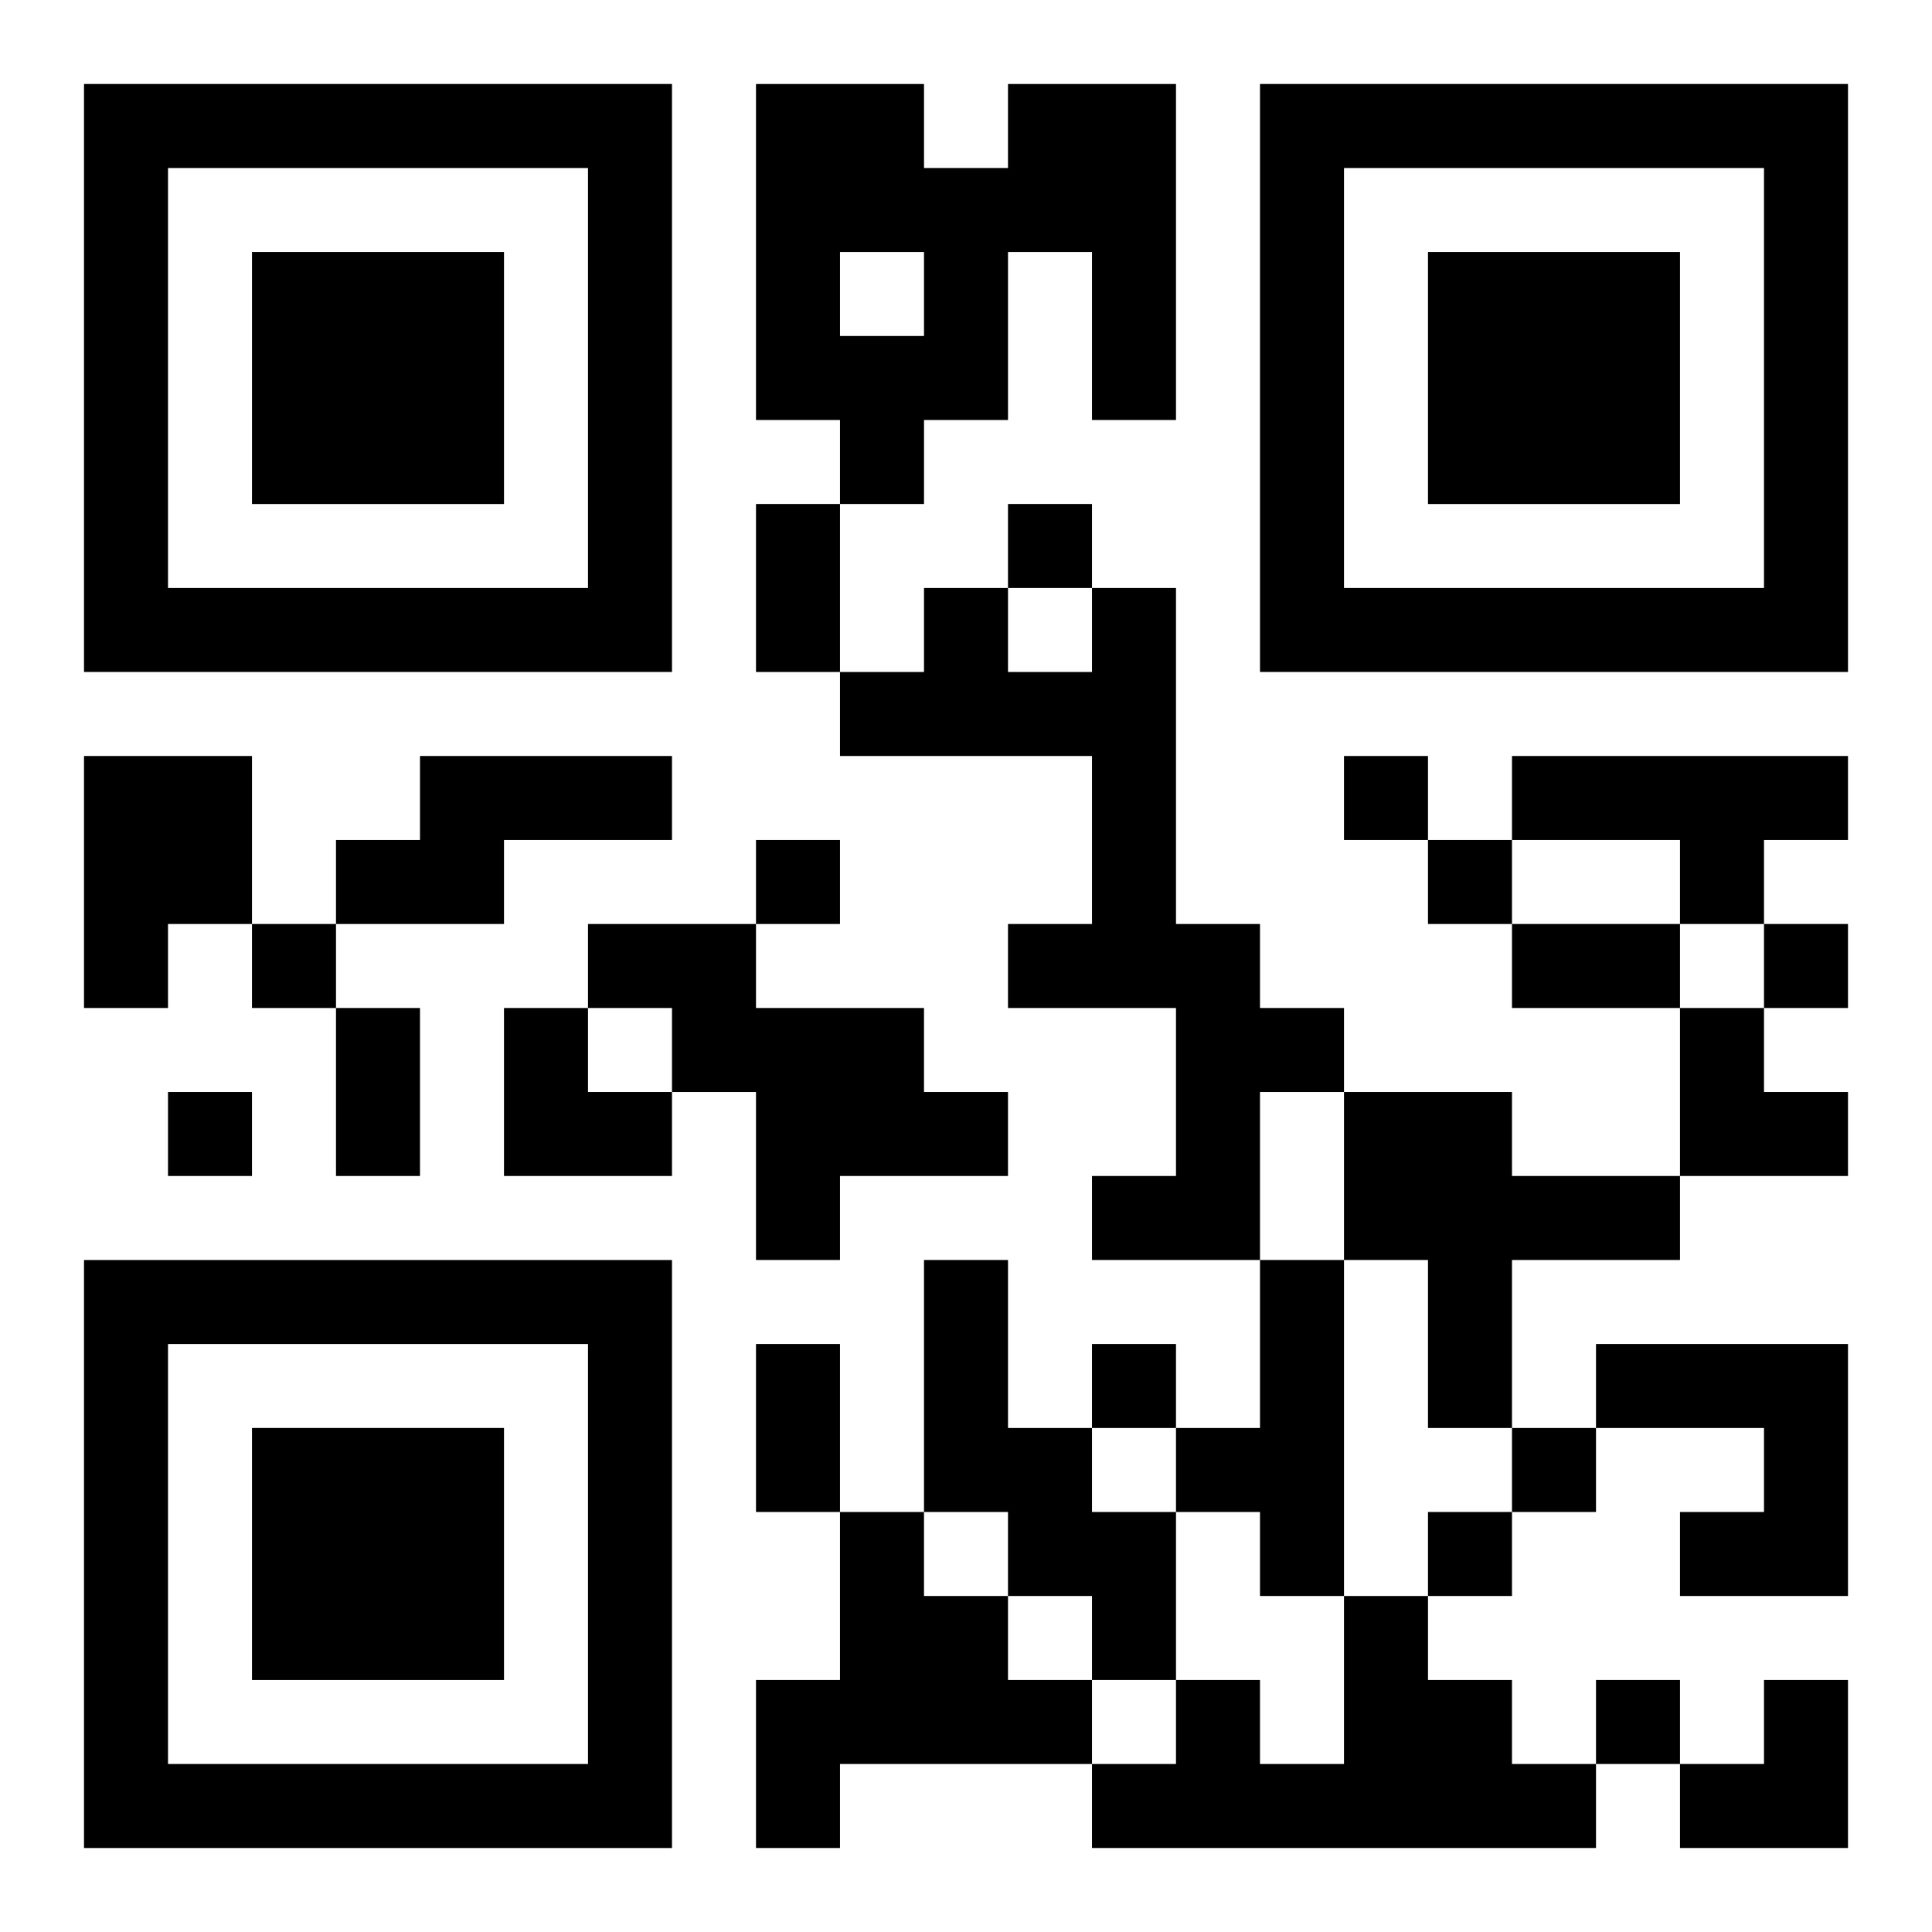 <?xml version="1.0" encoding="UTF-8"?>
<svg width="250" height="250" baseProfile="full" version="1.1" viewBox="-1 -1 23 23" xmlns="http://www.w3.org/2000/svg" xmlns:xlink="http://www.w3.org/1999/xlink"><symbol id="a"><path d="m0 7v7h7v-7h-7zm1 1h5v5h-5v-5zm1 1v3h3v-3h-3z"/></symbol><use y="-7" xlink:href="#a"/><use y="7" xlink:href="#a"/><use x="14" y="-7" xlink:href="#a"/><path d="m11 0h2v4h-1v-2h-1v2h-1v1h-1v-1h-1v-4h2v1h1v-1m-2 2v1h1v-1h-1m3 4h1v4h1v1h1v1h-1v2h-2v-1h1v-2h-2v-1h1v-2h-3v-1h1v-1h1v1h1v-1m-12 2h2v2h-1v1h-1v-3m4 0h3v1h-2v1h-2v-1h1v-1m13 0h4v1h-1v1h-1v-1h-2v-1m-11 2h2v1h2v1h1v1h-2v1h-1v-2h-1v-1h-1v-1m9 2h2v1h2v1h-2v2h-1v-2h-1v-2m-5 2h1v2h1v1h1v2h-1v-1h-1v-1h-1v-3m4 0h1v4h-1v-1h-1v-1h1v-2m4 1h3v3h-2v-1h1v-1h-2v-1m-9 2h1v1h1v1h1v1h-3v1h-1v-2h1v-2m6 1h1v1h1v1h1v1h-6v-1h1v-1h1v1h1v-2m-4-13v1h1v-1h-1m4 3v1h1v-1h-1m-7 1v1h1v-1h-1m8 0v1h1v-1h-1m-14 1v1h1v-1h-1m18 0v1h1v-1h-1m-19 2v1h1v-1h-1m11 3v1h1v-1h-1m5 1v1h1v-1h-1m-1 1v1h1v-1h-1m2 2v1h1v-1h-1m-10-14h1v2h-1v-2m9 5h2v1h-2v-1m-14 1h1v2h-1v-2m5 4h1v2h-1v-2m-3-4h1v1h1v1h-2zm14 0h1v1h1v1h-2zm0 8m1 0h1v2h-2v-1h1z"/></svg>
